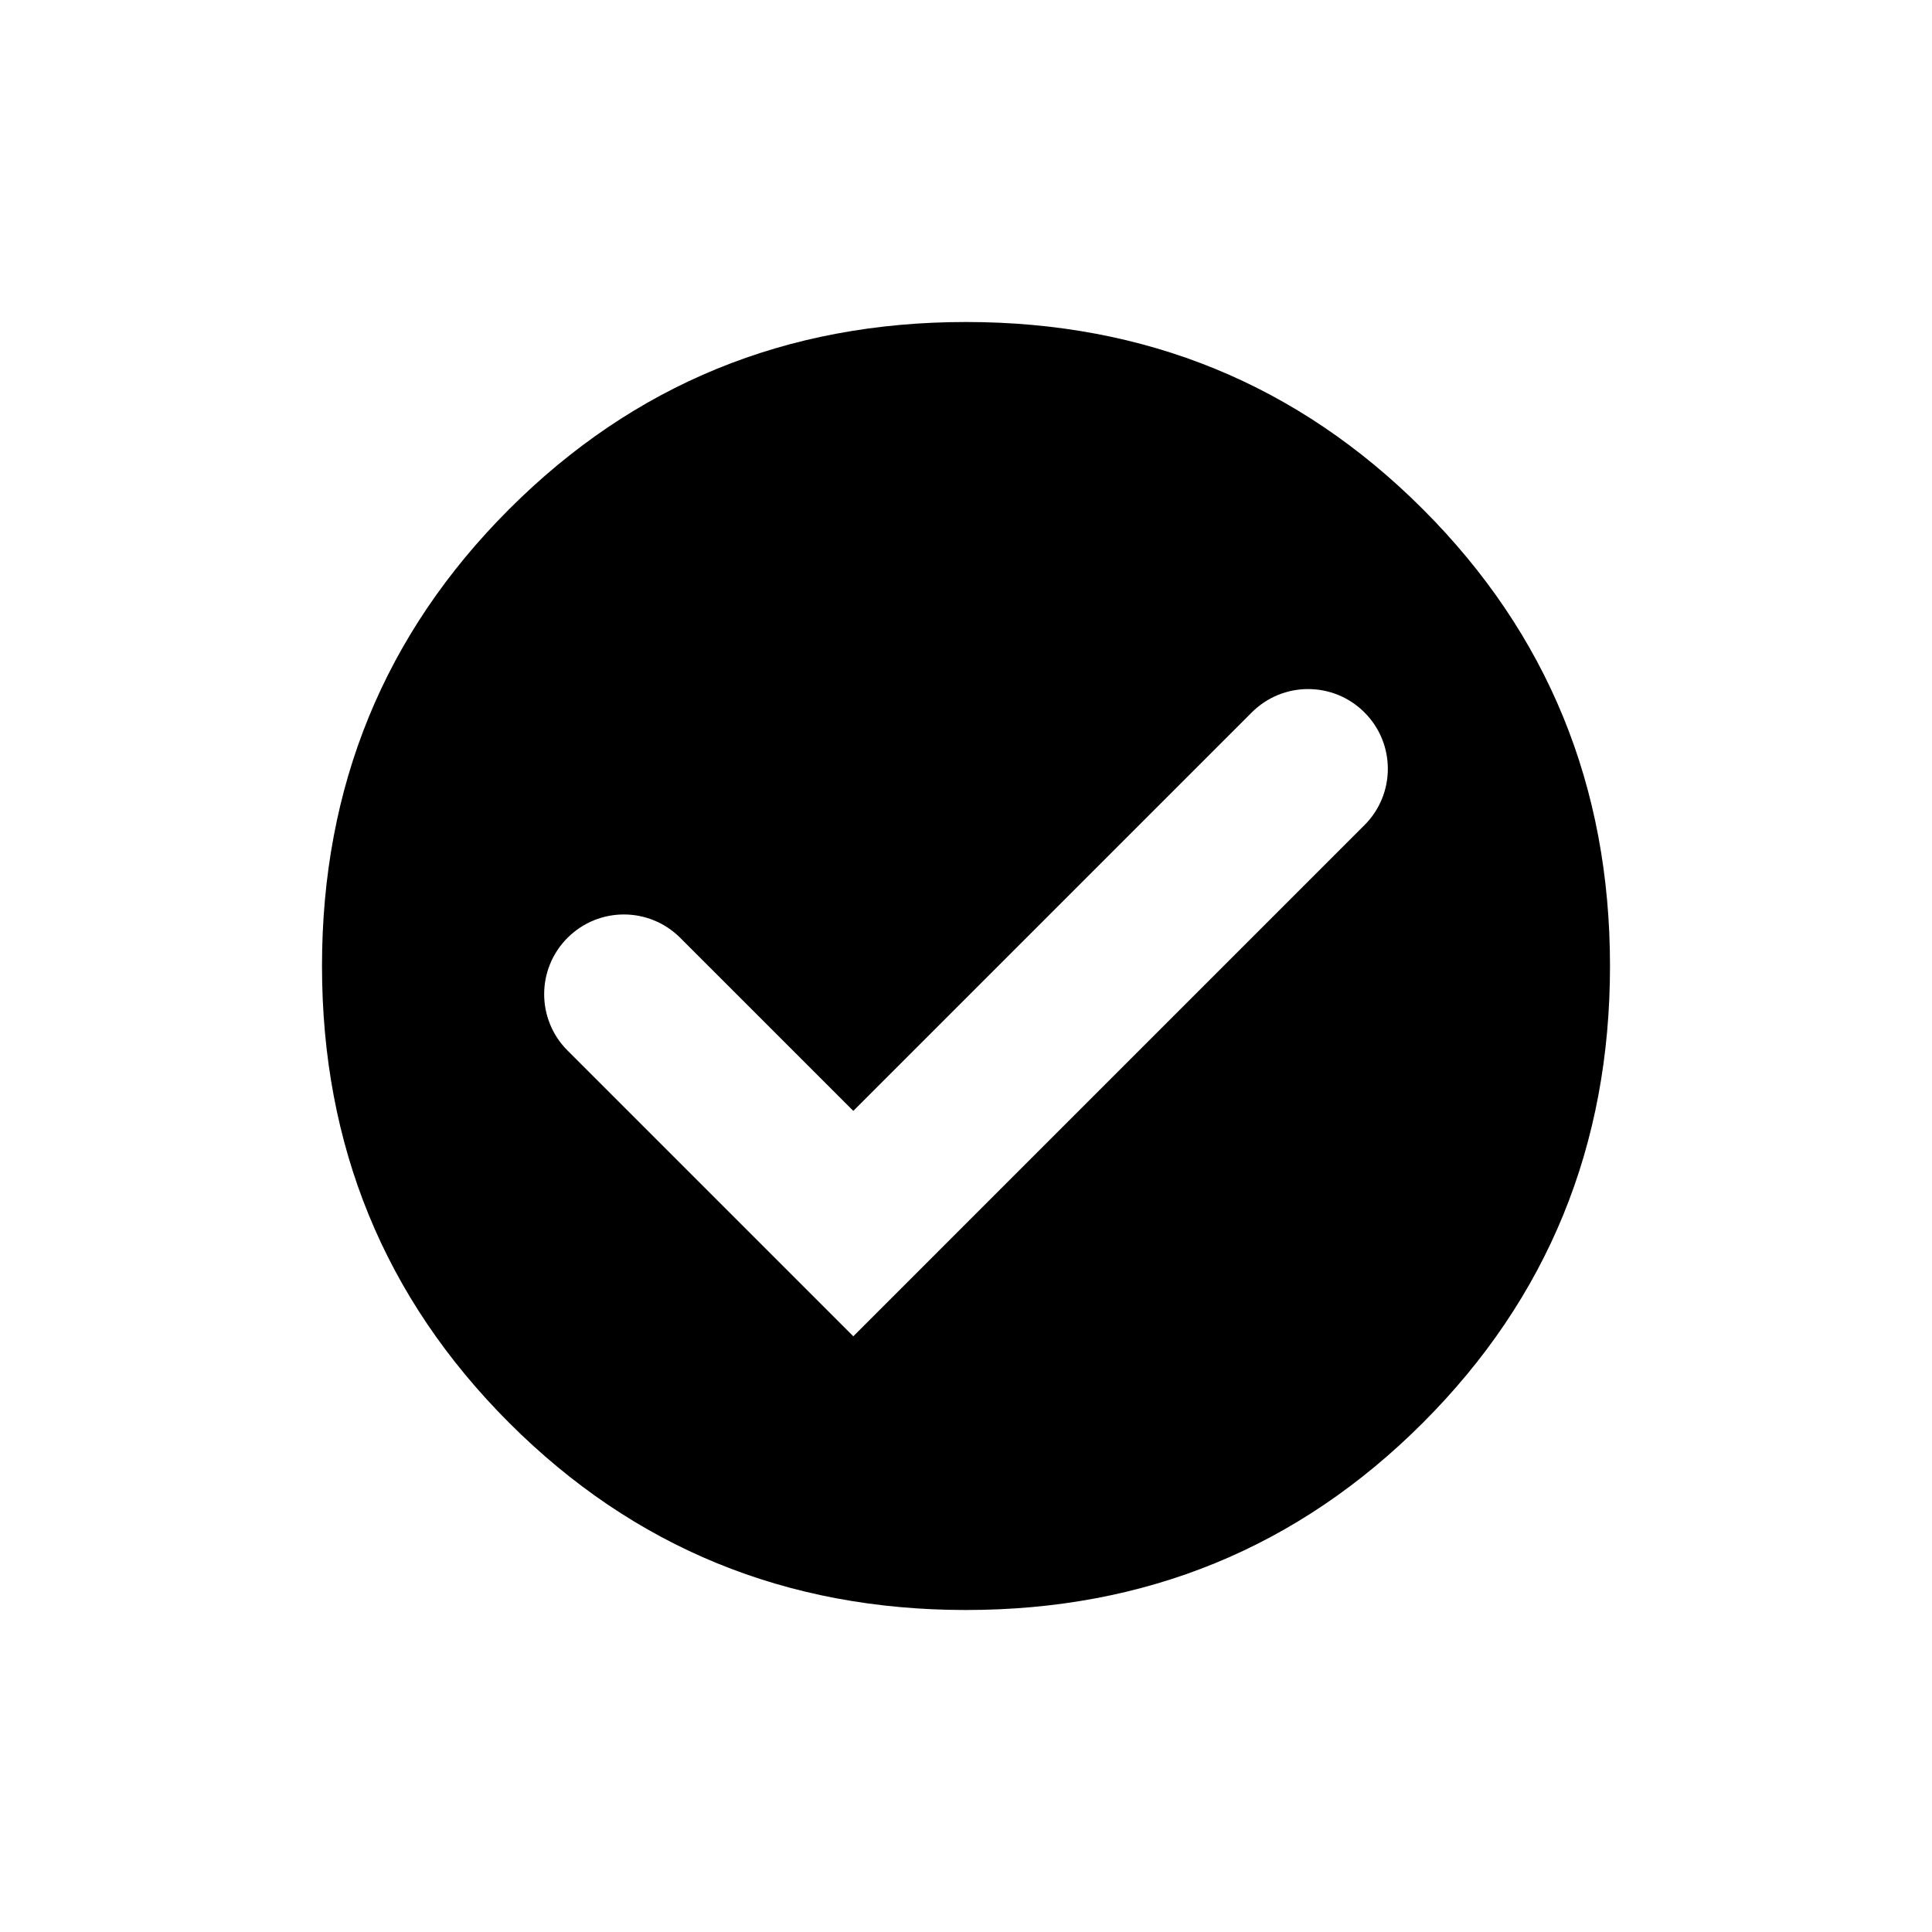 <svg width="24" height="24" viewBox="0 0 24 24" fill="none" xmlns="http://www.w3.org/2000/svg">
<path fill-rule="evenodd" clip-rule="evenodd" d="M12 20C14.233 20 16.125 19.225 17.675 17.675C19.225 16.125 20 14.233 20 12C20 9.767 19.225 7.875 17.675 6.325C16.125 4.775 14.233 4 12 4C9.767 4 7.875 4.775 6.325 6.325C4.775 7.875 4 9.767 4 12C4 14.233 4.775 16.125 6.325 17.675C7.875 19.225 9.767 20 12 20ZM10.6 16.6L16.95 10.25C17.337 9.863 17.337 9.237 16.95 8.85C16.563 8.463 15.937 8.463 15.55 8.85L10.6 13.8L8.45 11.65C8.063 11.263 7.437 11.263 7.05 11.65C6.663 12.037 6.663 12.663 7.05 13.05L10.6 16.6Z" fill="black"/>
</svg>
